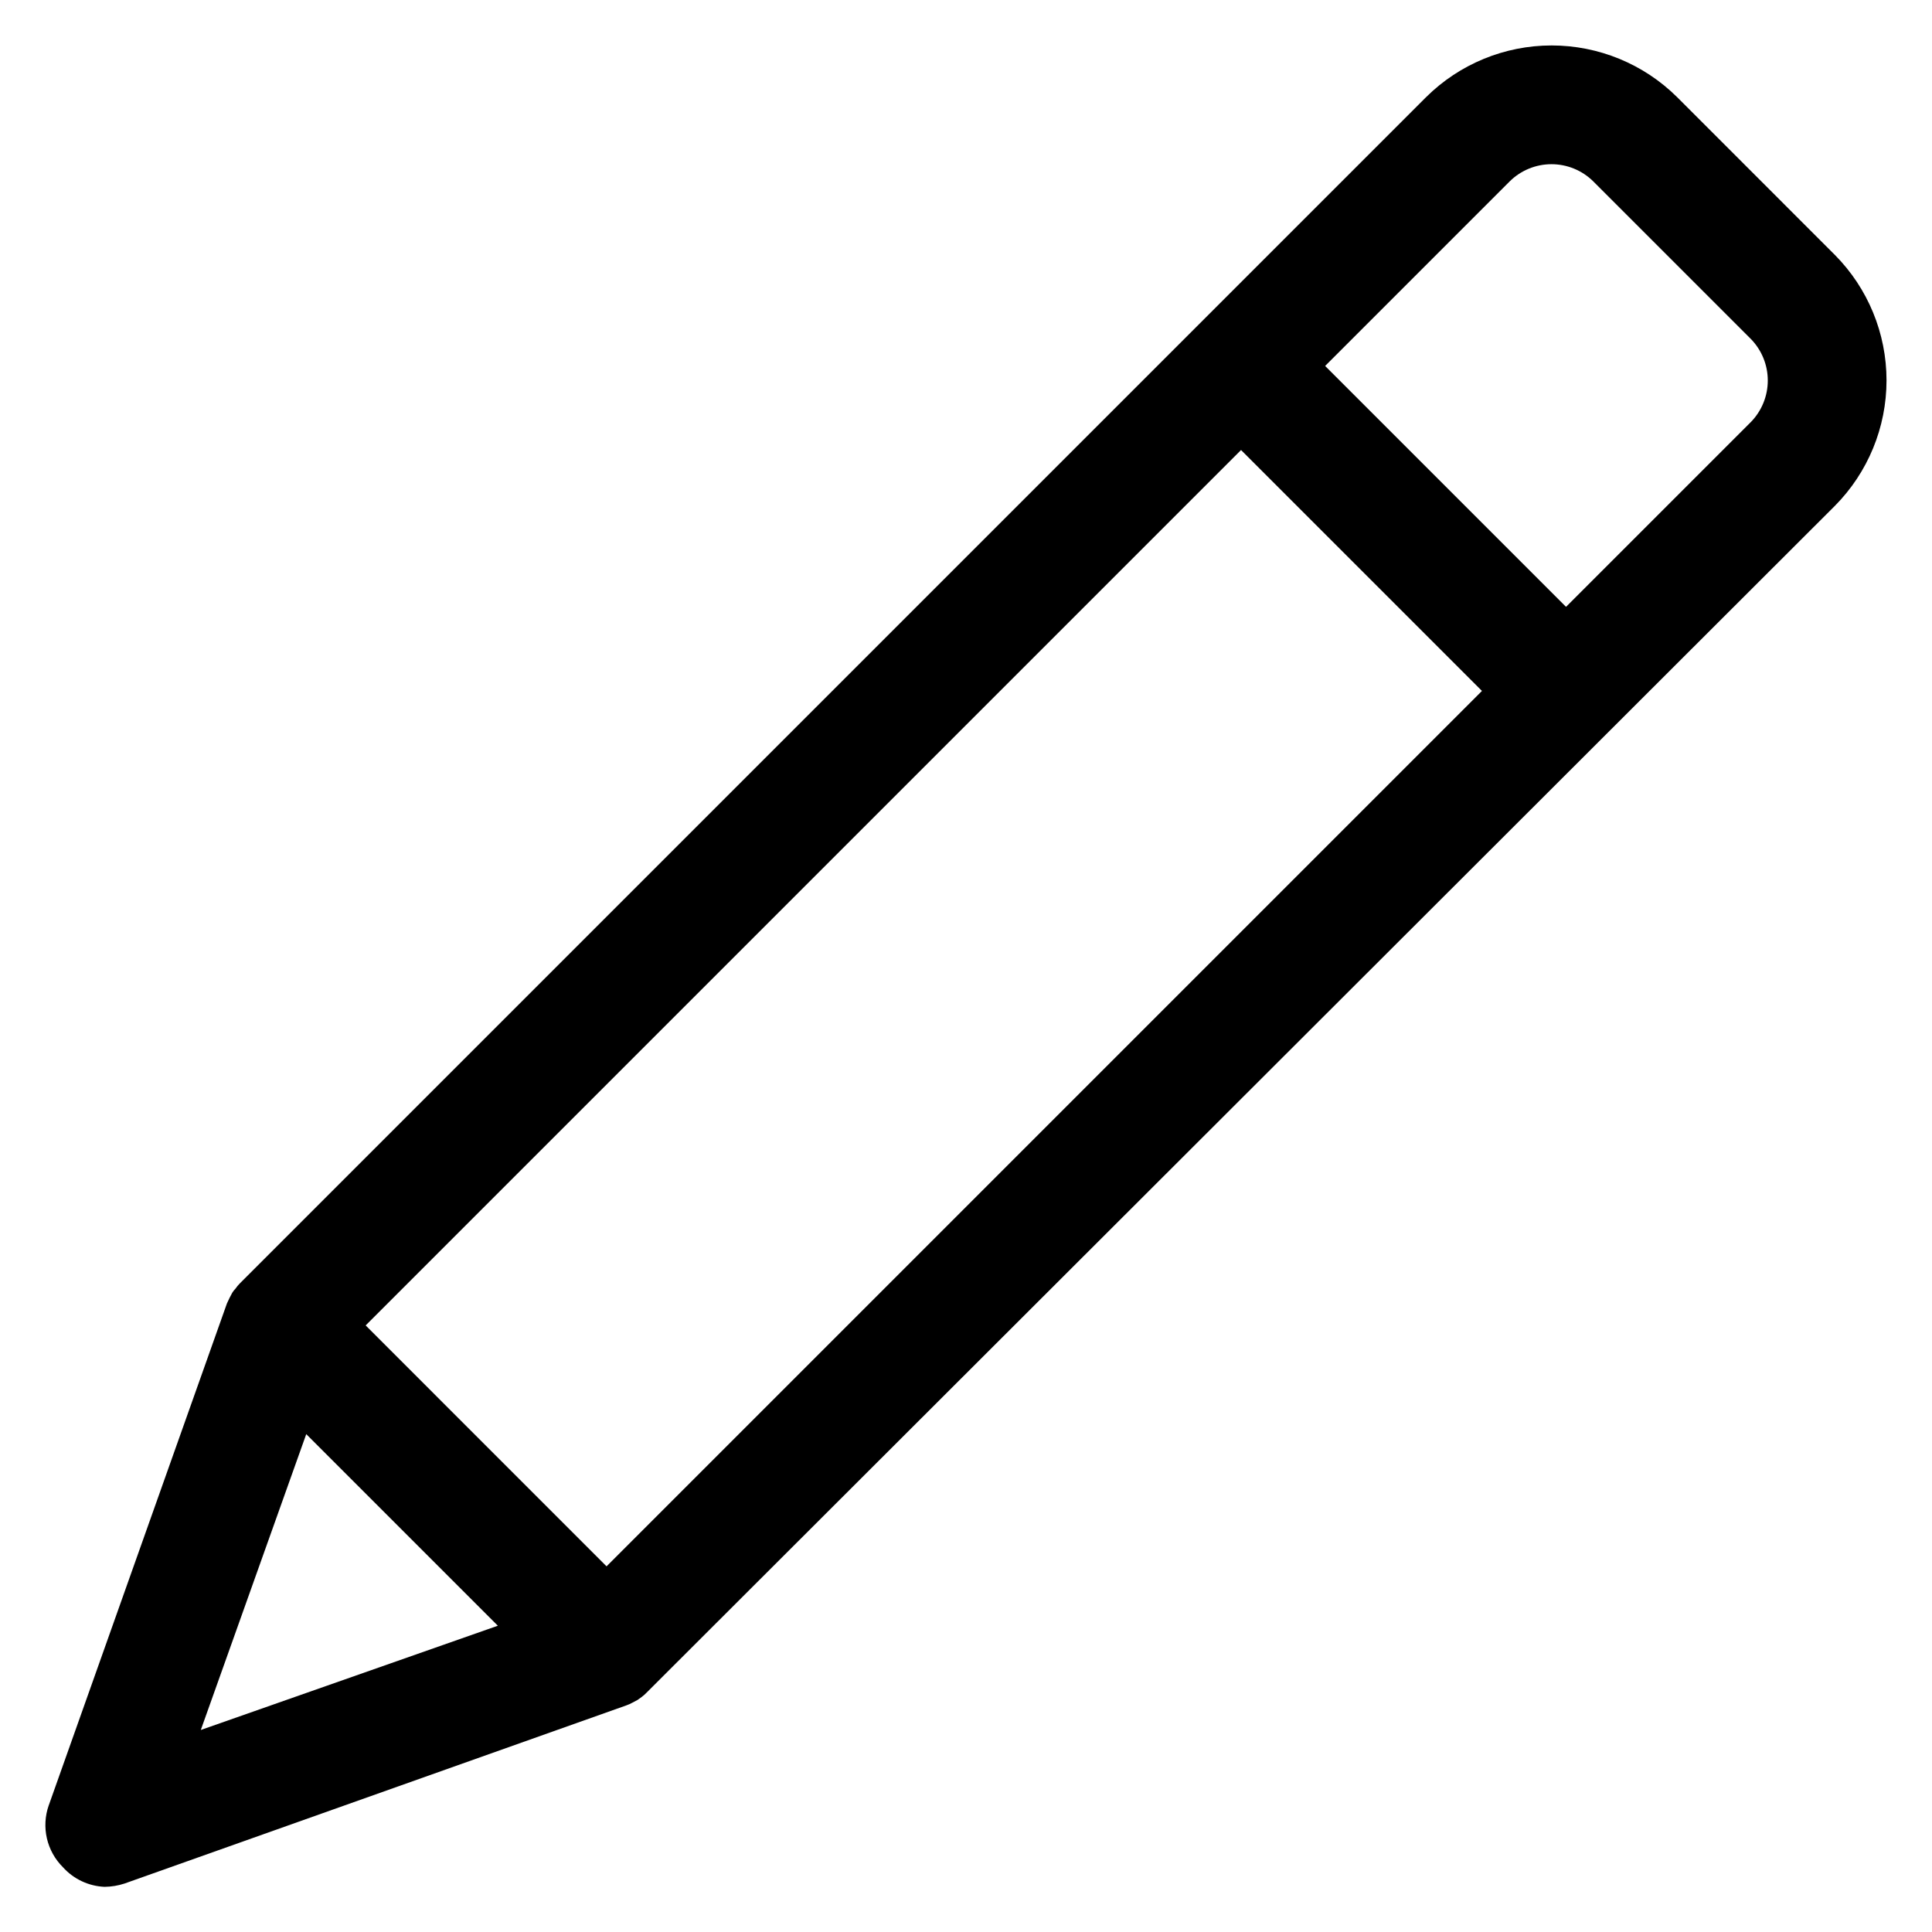 <?xml version="1.0" encoding="UTF-8"?>
<!-- Uploaded to: SVG Repo, www.svgrepo.com, Generator: SVG Repo Mixer Tools -->
<svg fill="#000000" width="800px" height="800px" version="1.1" viewBox="144 144 512 512" xmlns="http://www.w3.org/2000/svg">
 <path d="m588.45 169.74c-8.844-8.773-20.797-13.695-33.258-13.695-12.457 0-24.414 4.922-33.258 13.695l-314.41 314.41c-0.41 0.406-0.777 0.855-1.102 1.336-0.332 0.332-0.621 0.703-0.867 1.102l-0.707 1.34-0.707 1.496-47.23 133.04-0.004-0.004c-0.98 2.809-1.145 5.836-0.477 8.734 0.668 2.898 2.144 5.547 4.254 7.641 2.828 3.141 6.801 5.012 11.023 5.195 1.789-0.02 3.57-0.312 5.273-0.867l133.04-47.23h-0.004c0.547-0.188 1.074-0.426 1.574-0.707l1.34-0.707 1.102-0.789c0.484-0.352 0.93-0.746 1.34-1.184l314.88-314.48c8.773-8.848 13.695-20.801 13.695-33.262 0-12.457-4.922-24.414-13.695-33.258zm-115.56 93.52 63.844 63.844-231.99 231.99-63.84-63.844zm-247.73 260.8 50.773 50.773-78.719 27.629zm382.82-268.2-48.965 48.961-63.84-63.84 48.965-48.965c2.941-2.883 6.898-4.5 11.02-4.5s8.078 1.617 11.02 4.5l41.801 41.801c2.887 2.941 4.5 6.898 4.5 11.02s-1.613 8.078-4.5 11.023z"/>
</svg>